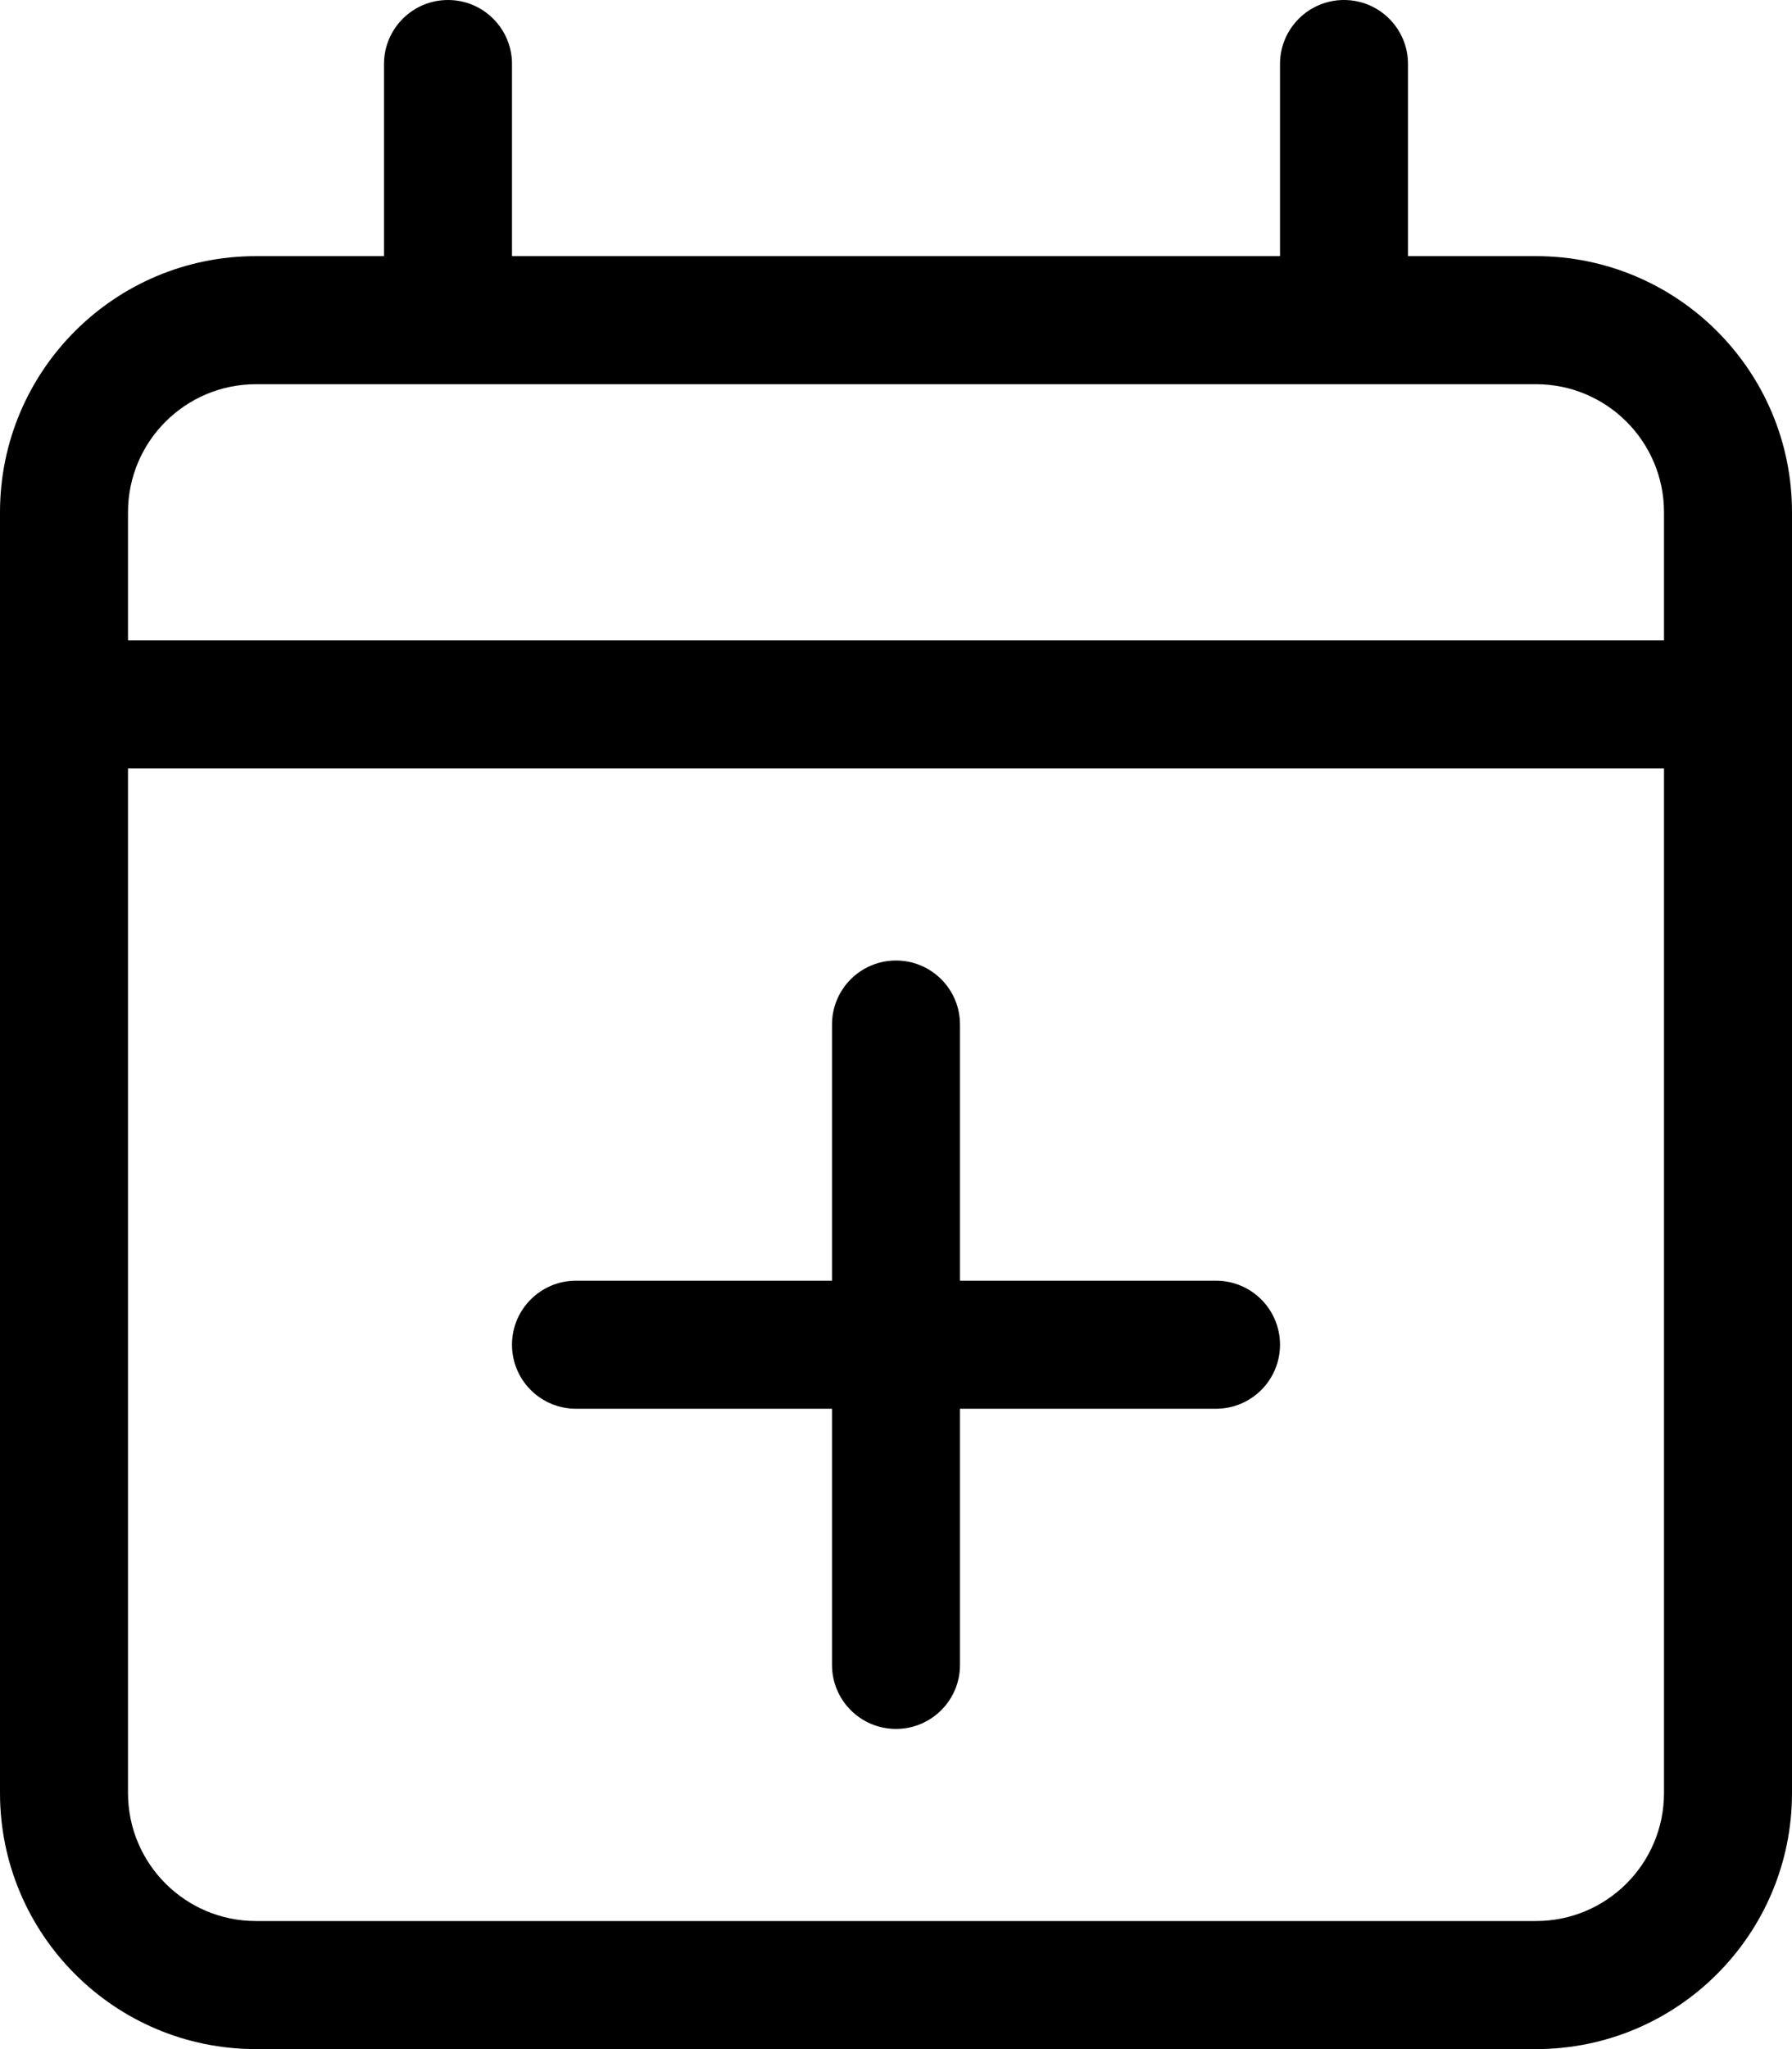 <svg xmlns="http://www.w3.org/2000/svg" viewBox="0 0 448 512"><!-- Font Awesome Pro 6.0.0-alpha2 by @fontawesome - https://fontawesome.com License - https://fontawesome.com/license (Commercial License) --><path d="M384 64H352V16C352 7.164 344.836 0 336 0S320 7.164 320 16V64H128V16C128 7.164 120.836 0 112 0S96 7.164 96 16V64H64C28.654 64 0 92.654 0 128V448C0 483.346 28.654 512 64 512H384C419.346 512 448 483.346 448 448V128C448 92.654 419.346 64 384 64ZM416 448C416 465.674 401.674 480 384 480H64C46.326 480 32 465.674 32 448V192H416V448ZM416 160H32V128C32 110.326 46.326 96 64 96H384C401.674 96 416 110.326 416 128V160ZM143.998 351.998H208.002V416.002C208.002 424.836 215.156 432 224 432C232.838 432 239.998 424.84 239.998 416.002V351.998H304.002C312.84 351.998 320 344.838 320 336S312.84 320.002 304.002 320.002H239.998V255.998C239.998 247.16 232.838 240 224 240S208.002 247.16 208.002 255.998V320.002H143.998C135.16 320.002 128 327.162 128 336C128 344.834 135.154 351.998 143.998 351.998Z"/></svg>